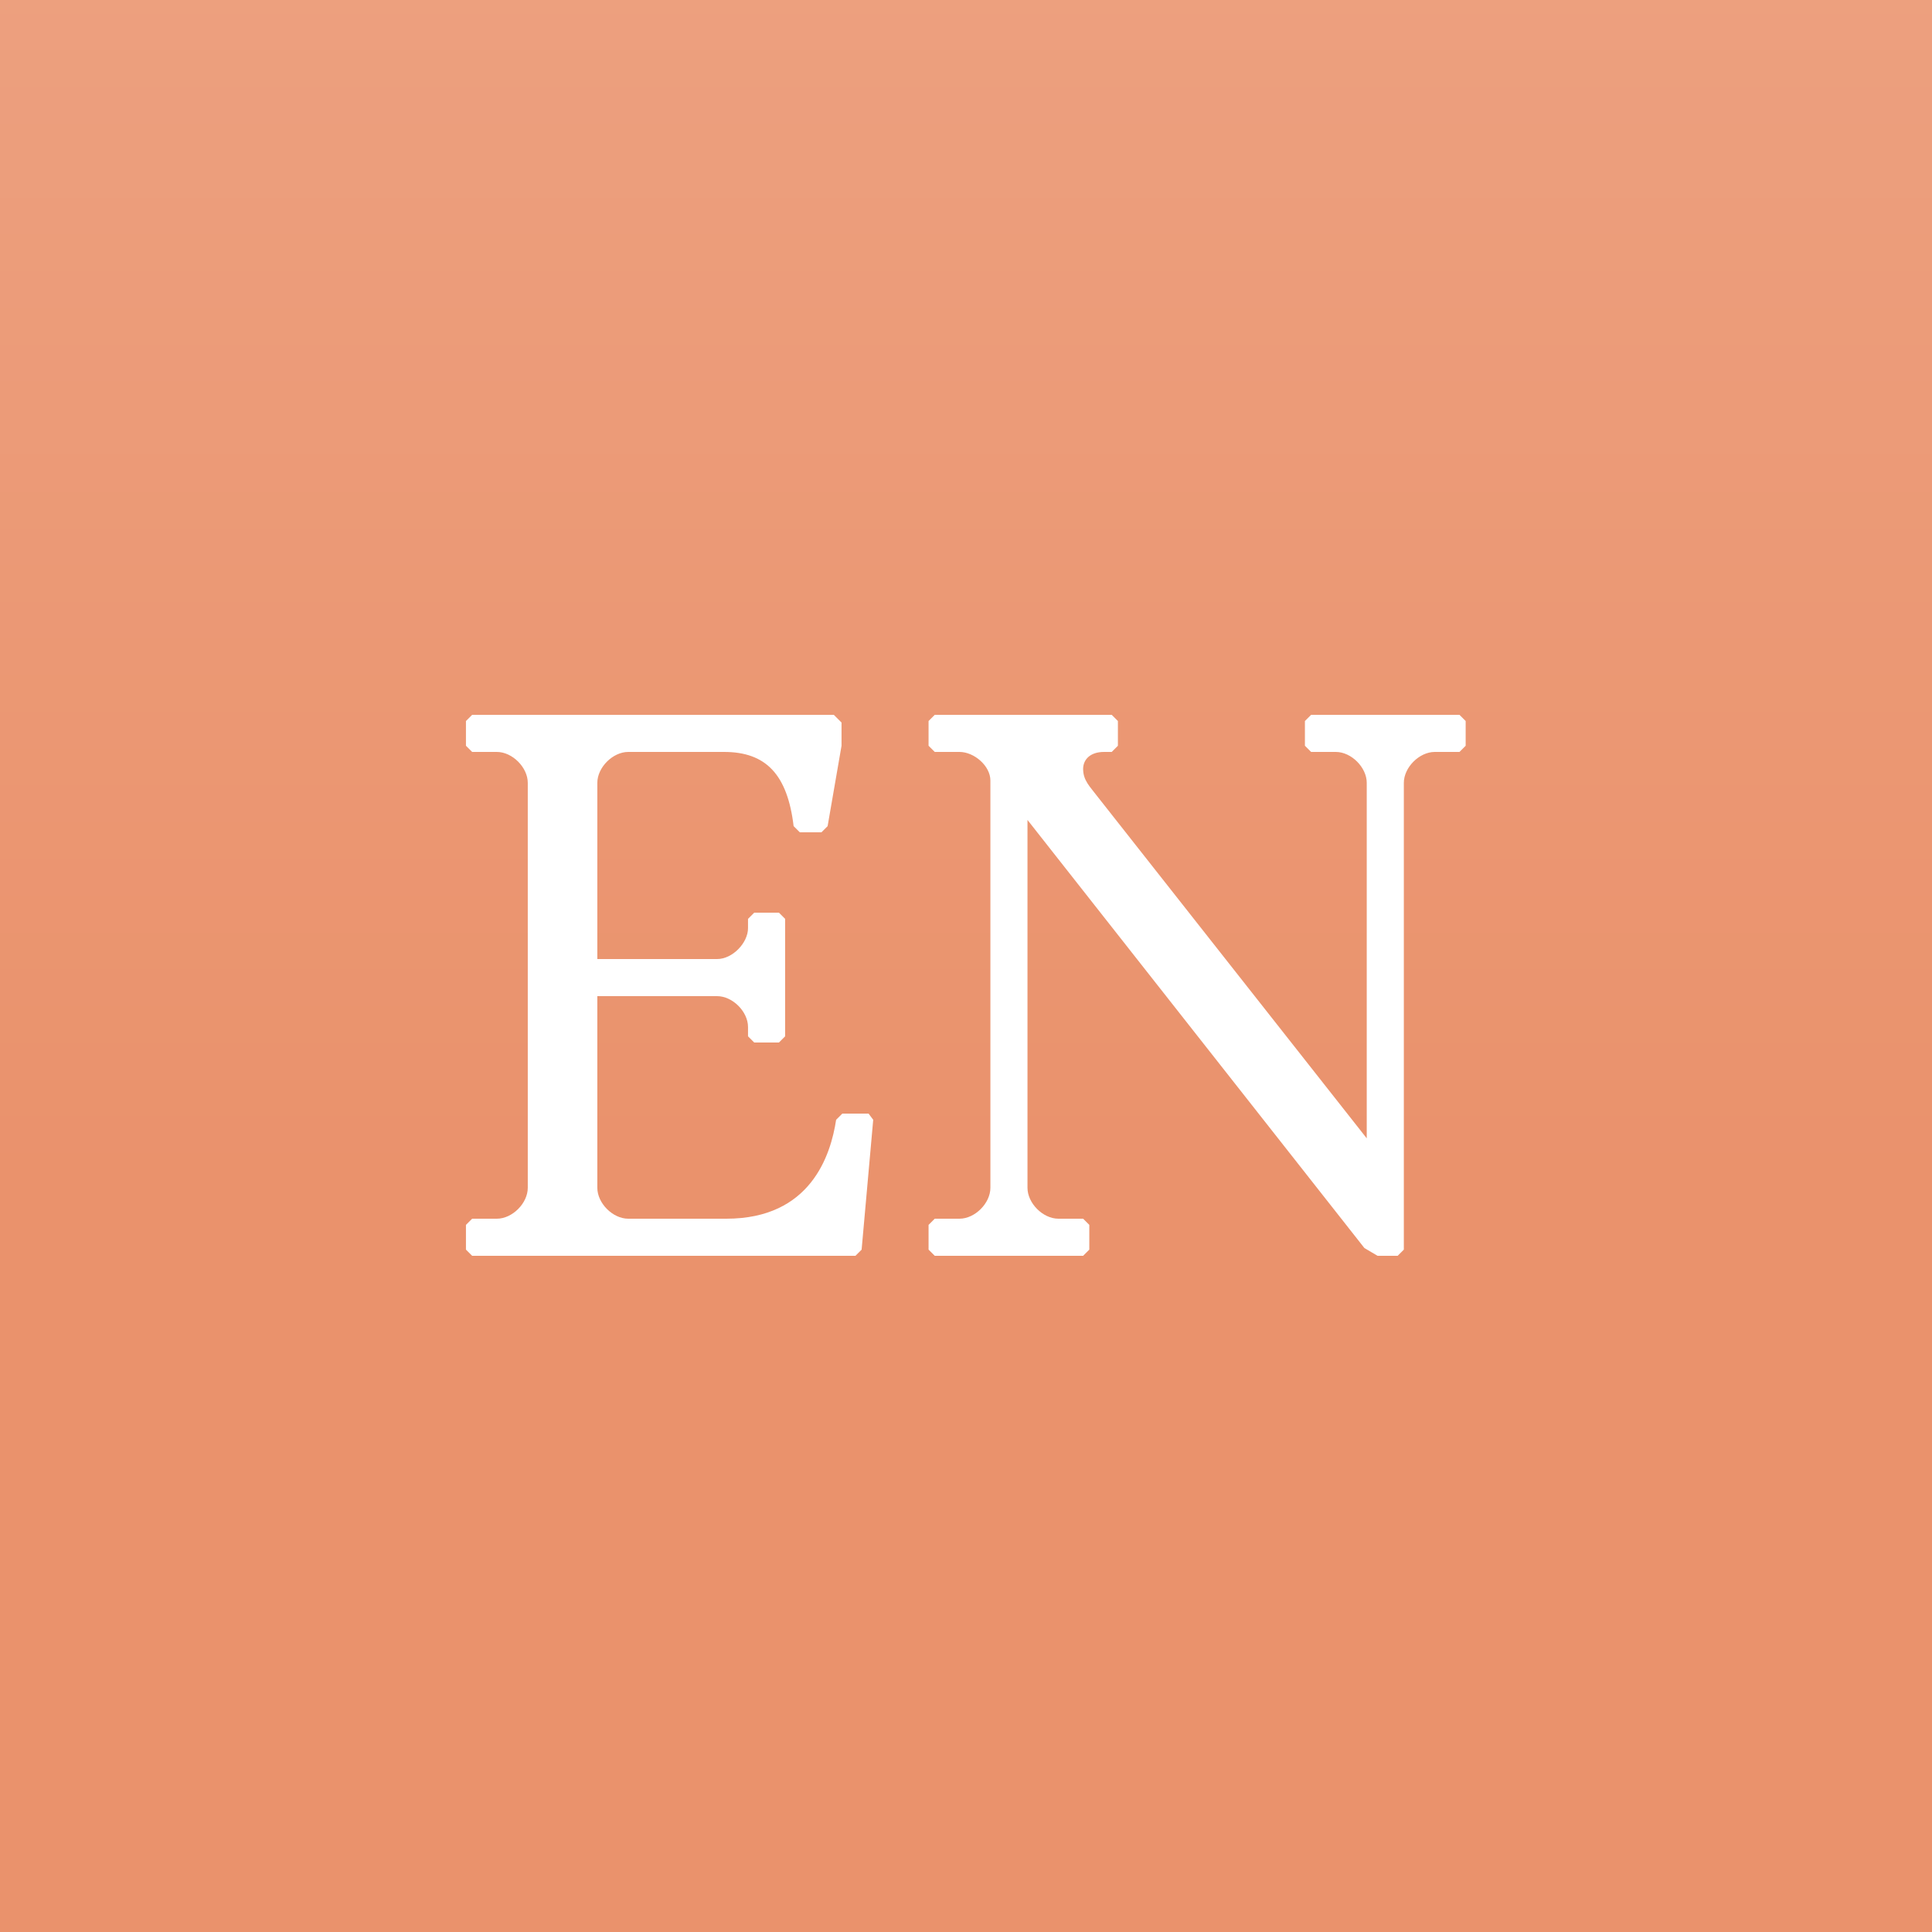 <?xml version="1.0" encoding="UTF-8"?>
<svg xmlns="http://www.w3.org/2000/svg" width="80" height="80" viewBox="0 0 80 80" fill="none">
  <rect x="0" y="0" width="80" height="80" fill="#333333" stroke="none"/>
  <g clip-path="url(#clip0_2846_118761)">
    <rect width="80" height="80" fill="#EA926C"></rect>
    <path d="M19.55 52H35.422L35.678 51.744L36.158 46.368L35.966 46.112H34.878L34.622 46.368C34.398 47.84 33.566 50.464 30.078 50.464H26.014C25.374 50.464 24.734 49.824 24.734 49.184V41.248H29.694C30.334 41.248 30.974 41.888 30.974 42.528V42.912L31.23 43.168H32.254L32.51 42.912V38.048L32.254 37.792H31.23L30.974 38.048V38.432C30.974 39.04 30.334 39.712 29.694 39.712H24.734V32.416C24.734 31.776 25.374 31.136 26.014 31.136H29.982C31.71 31.136 32.606 32.064 32.862 34.208L33.118 34.464H34.014L34.27 34.208L34.846 30.88V29.92L34.526 29.6H19.55L19.294 29.856V30.88L19.55 31.136H20.574C21.214 31.136 21.854 31.776 21.854 32.416V49.184C21.854 49.824 21.214 50.464 20.574 50.464H19.55L19.294 50.72V51.744L19.55 52ZM38.706 52H44.85L45.106 51.744V50.72L44.85 50.464H43.826C43.186 50.464 42.546 49.824 42.546 49.184V33.952L56.498 51.68L57.042 52H57.874L58.13 51.744V32.416C58.13 31.776 58.77 31.136 59.41 31.136H60.434L60.69 30.88V29.856L60.434 29.6H54.29L54.034 29.856V30.88L54.29 31.136H55.314C55.954 31.136 56.594 31.776 56.594 32.416V47.136L45.426 32.96C45.138 32.576 44.85 32.32 44.85 31.84C44.85 31.456 45.138 31.136 45.714 31.136H46.034L46.29 30.88V29.856L46.034 29.6H38.706L38.45 29.856V30.88L38.706 31.136H39.73C40.338 31.136 41.01 31.712 41.01 32.32V49.184C41.01 49.824 40.37 50.464 39.73 50.464H38.706L38.45 50.72V51.744L38.706 52Z" fill="white"></path>
    <rect opacity="0.25" width="80" height="80" fill="url(#paint0_linear_2846_118761)"></rect>
  </g>
  <defs>
    <linearGradient id="paint0_linear_2846_118761" x1="40" y1="-48.5" x2="40" y2="48.5" gradientUnits="userSpaceOnUse">
      <stop stop-color="white"></stop>
      <stop offset="1" stop-color="white" stop-opacity="0"></stop>
    </linearGradient>
    <clipPath id="clip0_2846_118761">
      <rect width="80" height="80" fill="white"></rect>
    </clipPath>
  </defs>
</svg>
